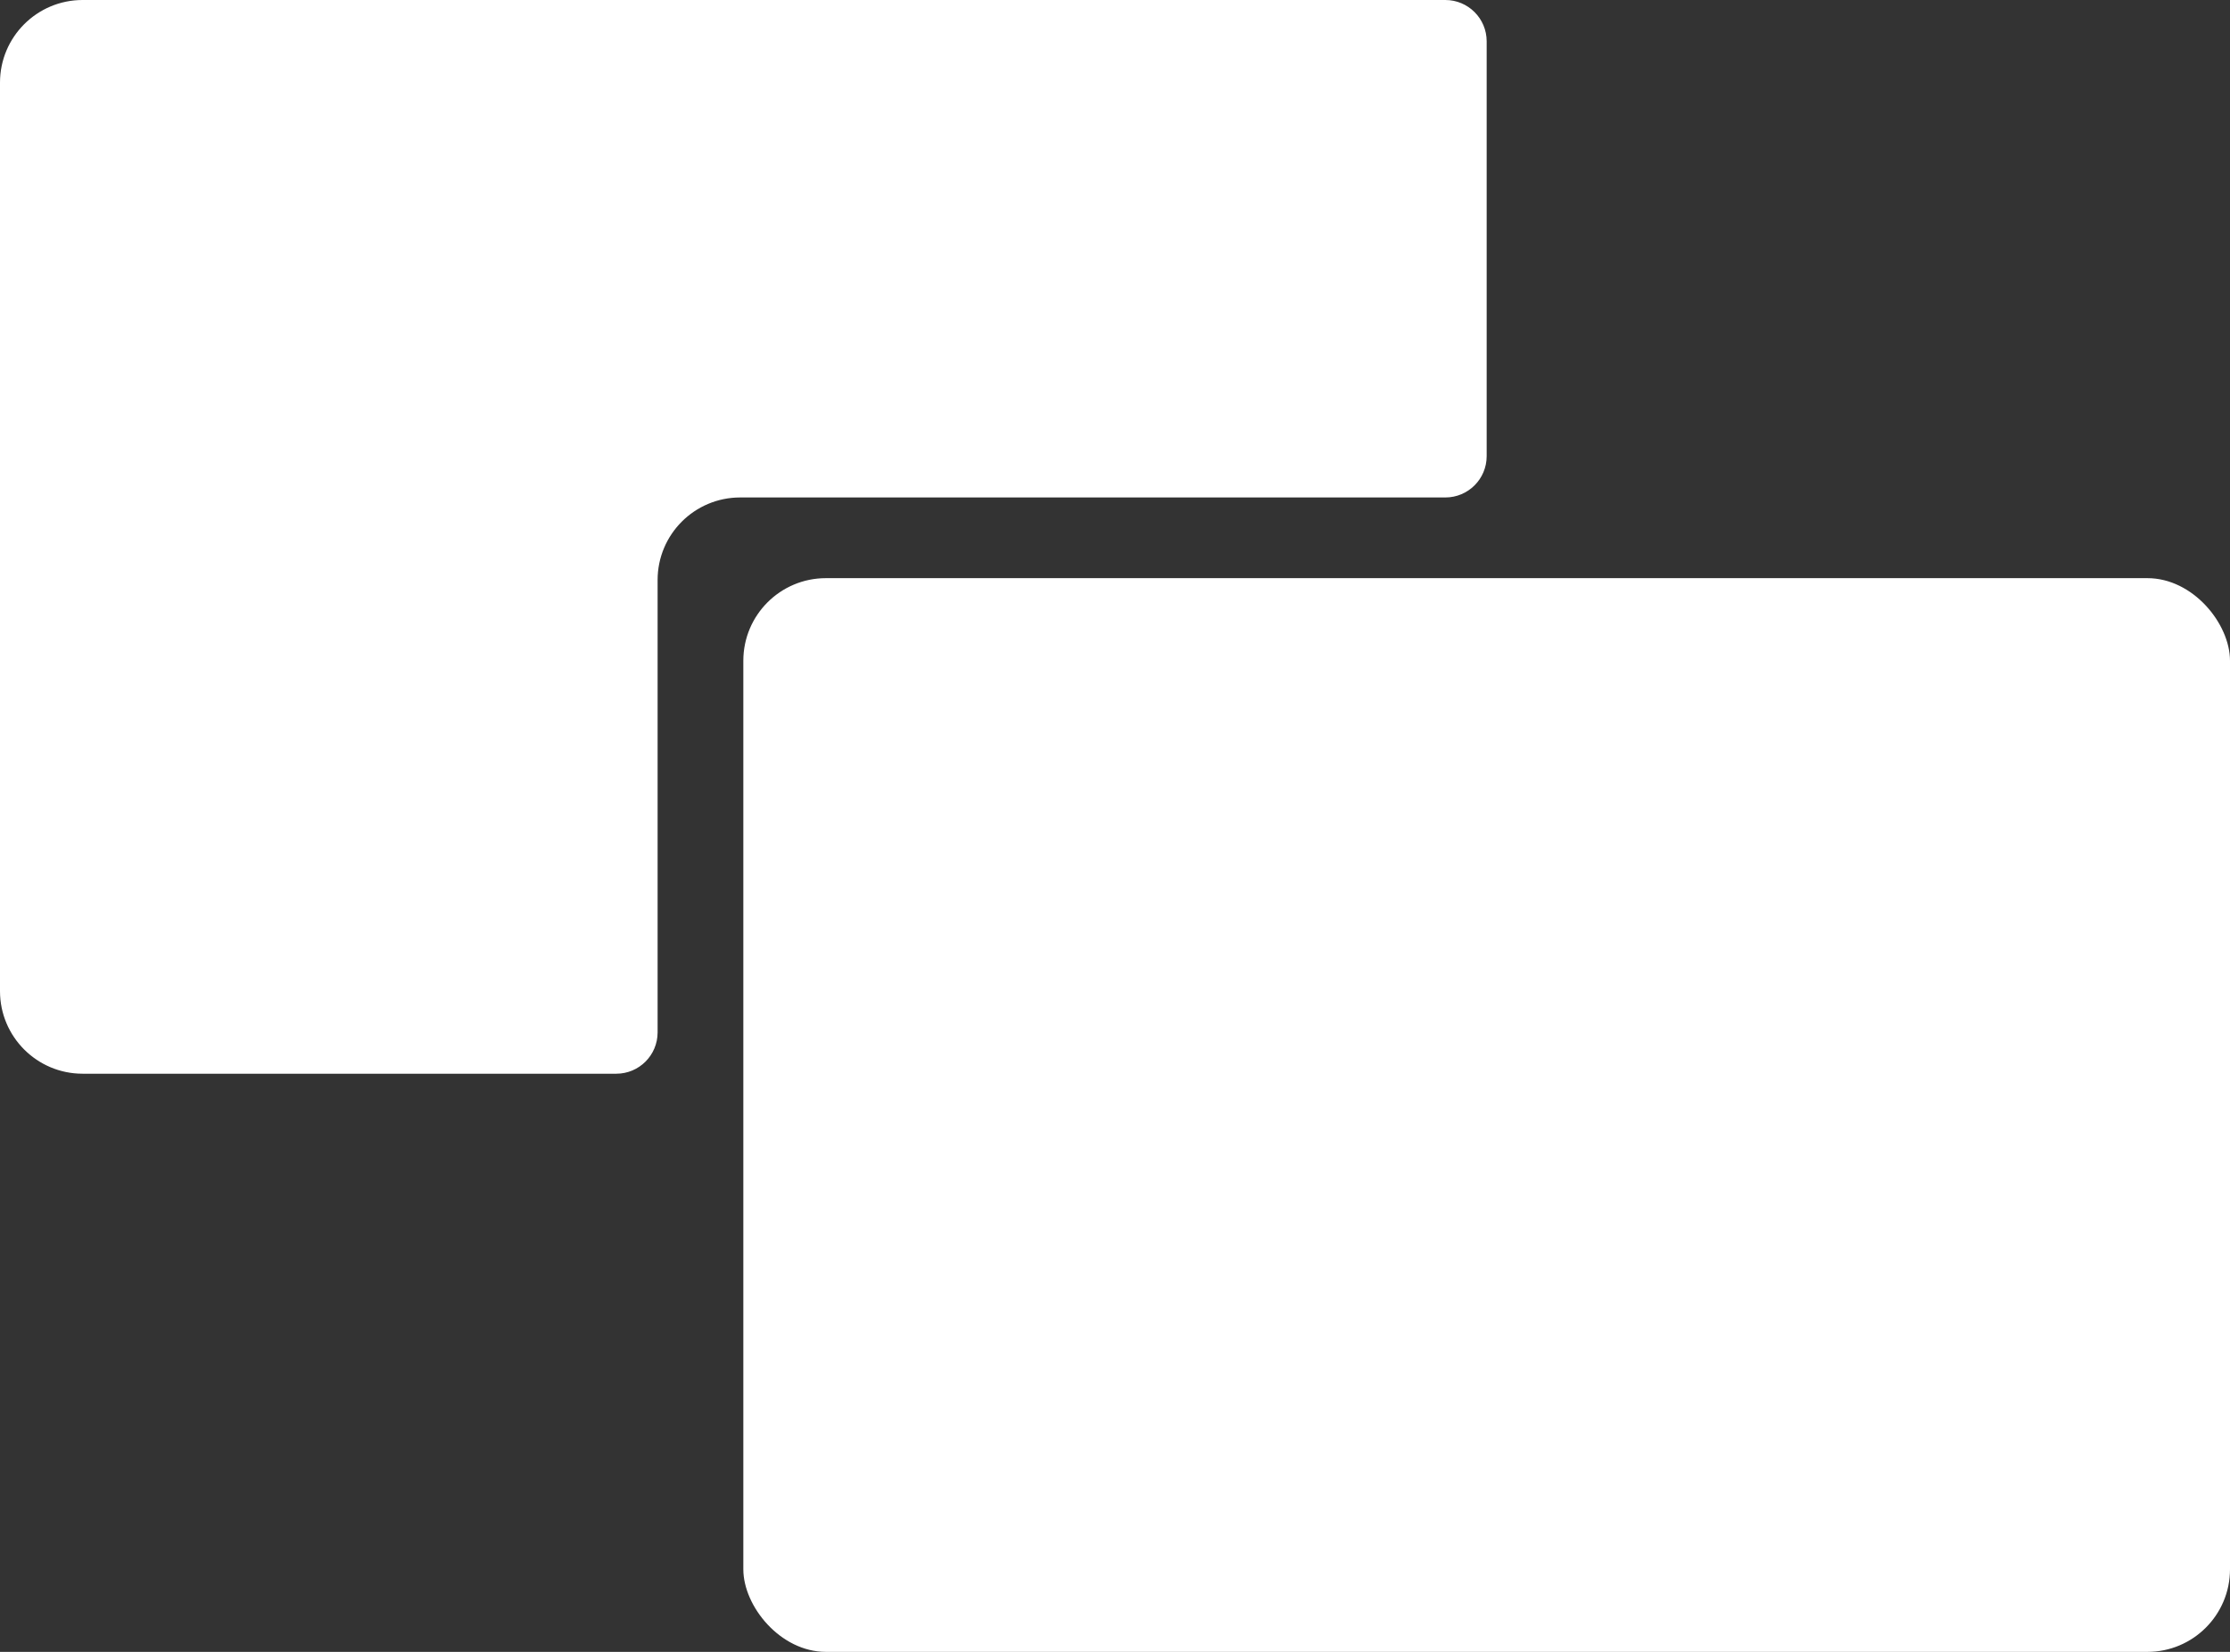 <svg width="27" height="20" viewBox="0 0 27 20" fill="none" xmlns="http://www.w3.org/2000/svg">
  <rect x="0" y="0" width="27" height="20" fill="#333333" stroke="none"/>
  <rect x="9" y="7" width="18" height="13" rx="1" fill="white" />
  <path
    d="M0 1C0 0.448 0.448 0 1 0H17.5C17.776 0 18 0.224 18 0.5V5.523C18 5.799 17.776 6.023 17.5 6.023H8.962C8.409 6.023 7.962 6.471 7.962 7.023V12.5C7.962 12.776 7.738 13 7.462 13H1C0.448 13 0 12.552 0 12V1Z"
    fill="white" />
</svg>
